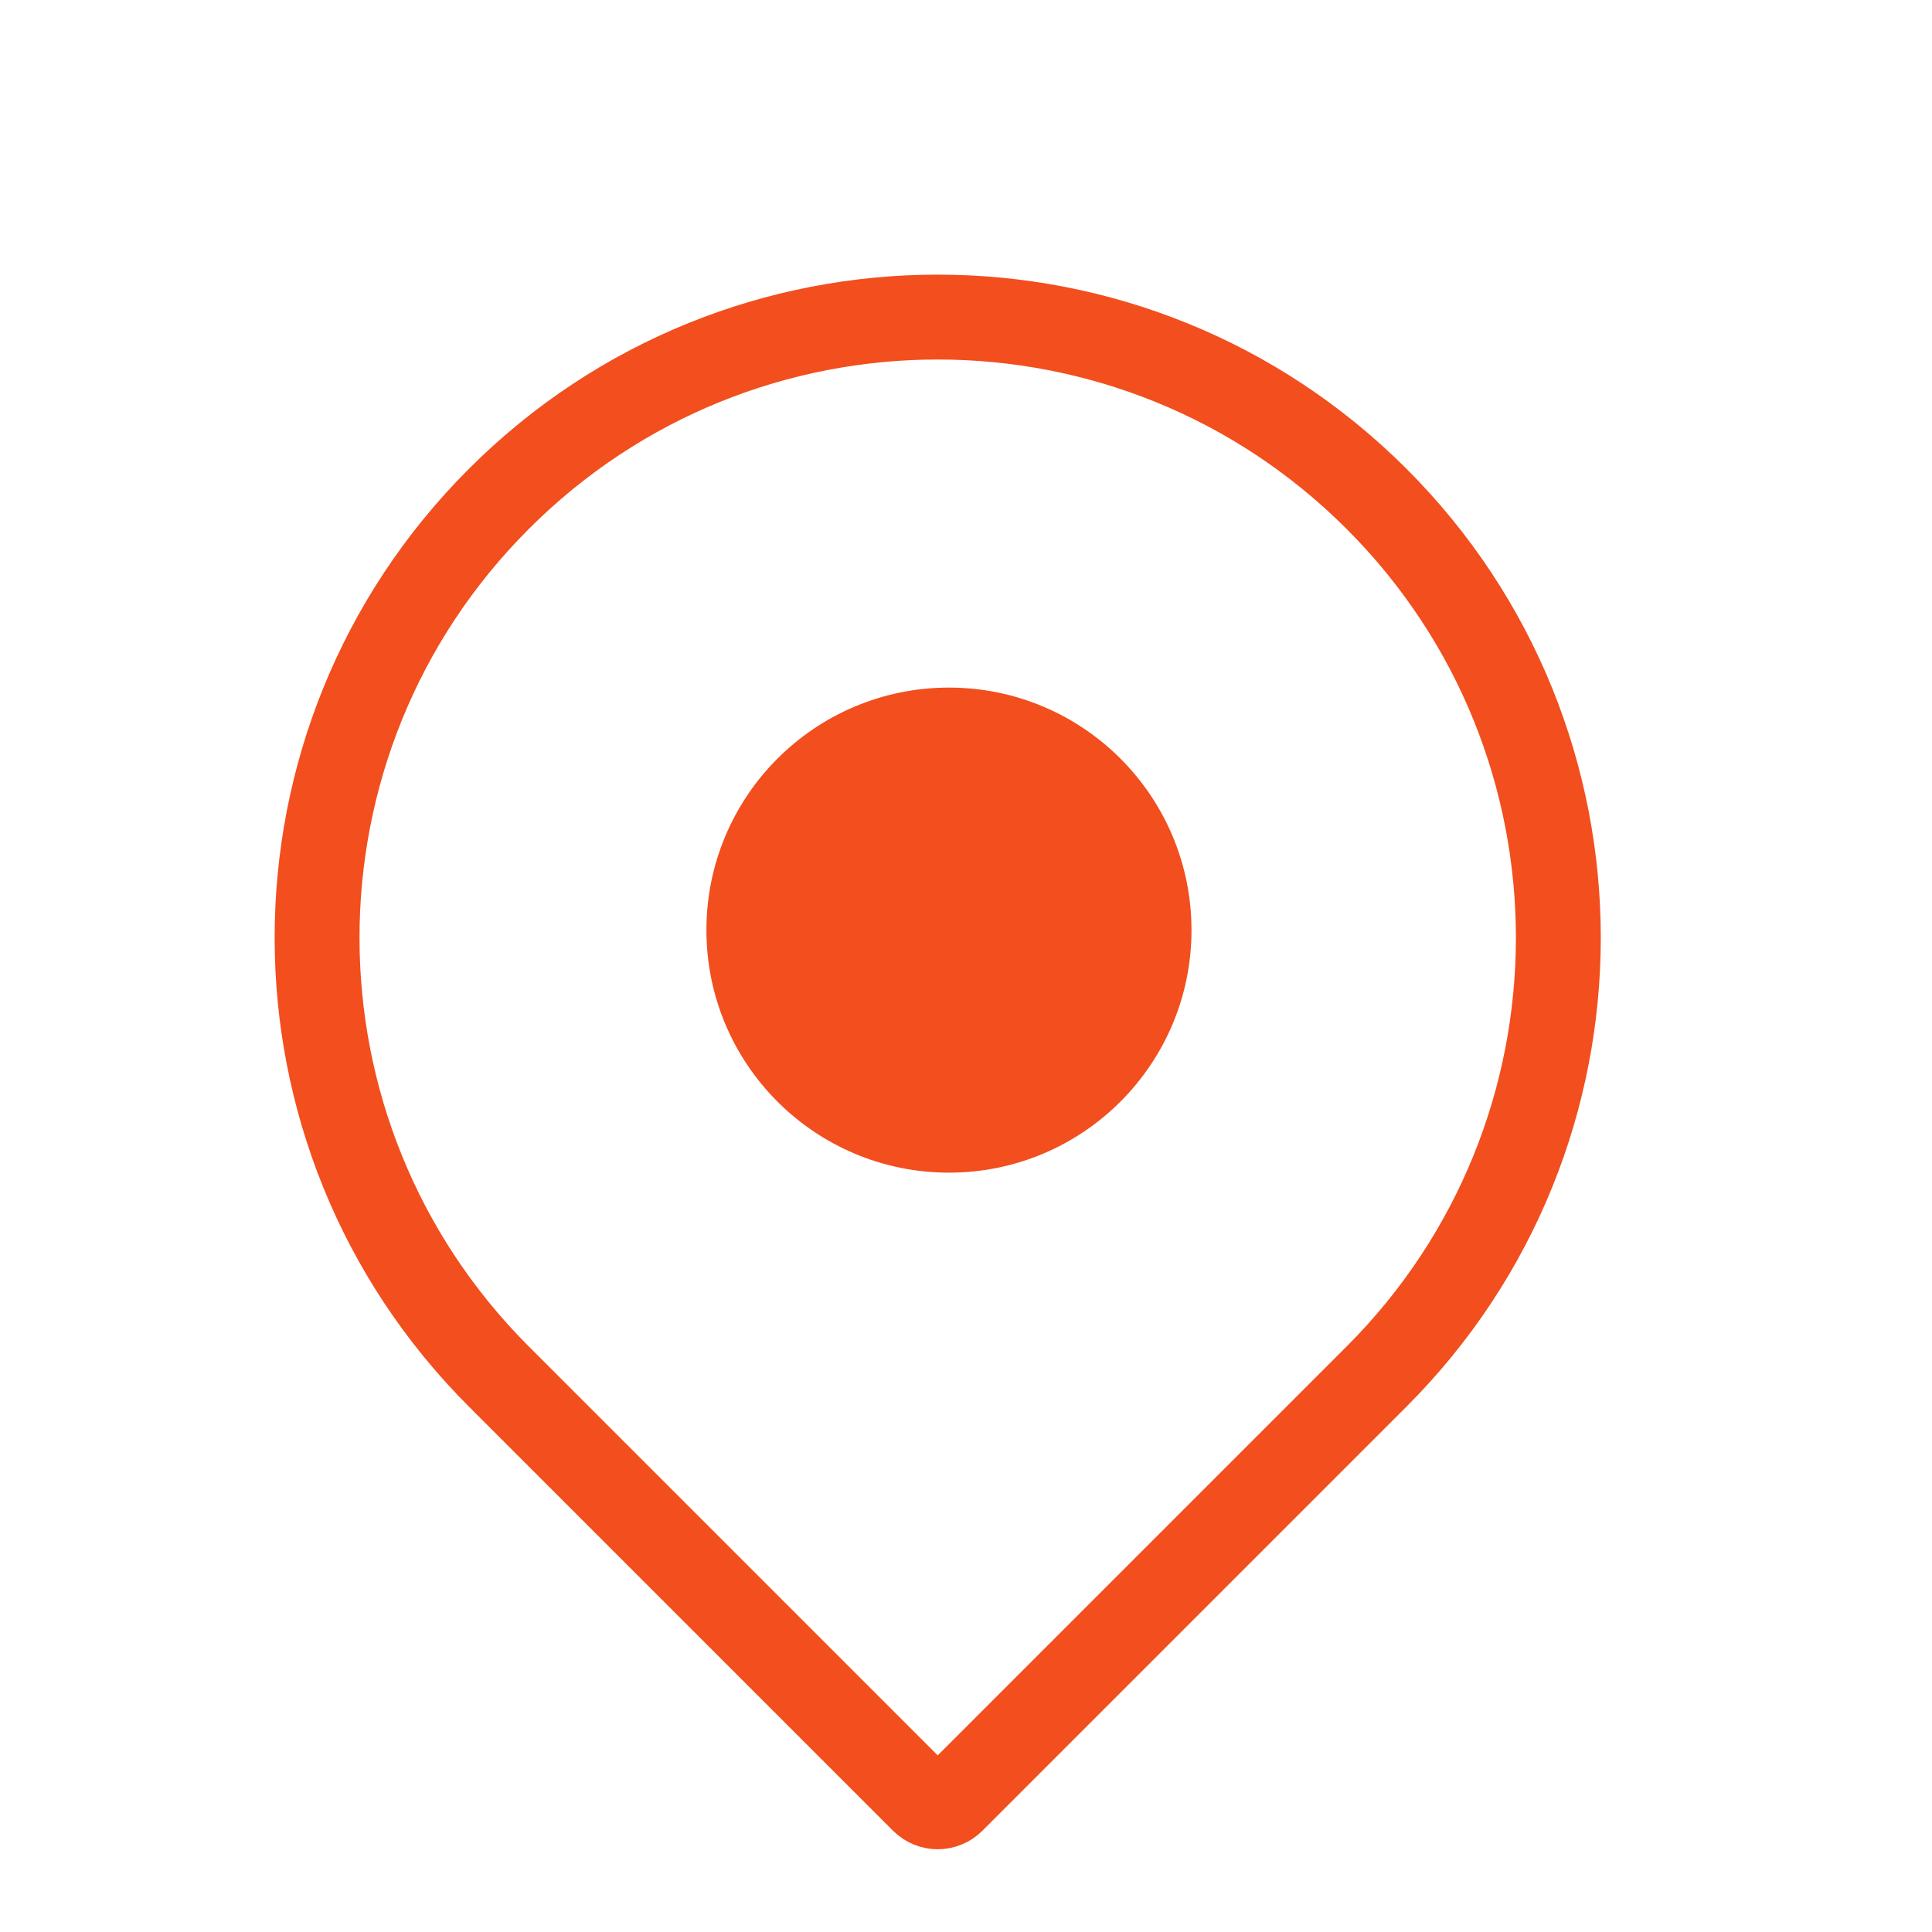 <svg width="28" height="28" viewBox="0 0 28 28" fill="none" xmlns="http://www.w3.org/2000/svg">
<path d="M7.23 7.23C10.742 3.717 16.437 3.717 19.95 7.23C23.463 10.742 23.463 16.438 19.95 19.95L13.802 26.098C13.685 26.215 13.495 26.215 13.378 26.098L7.23 19.95C3.717 16.438 3.717 10.742 7.23 7.23Z" stroke="#F24E1E" stroke-width="1.23"/>
<circle cx="13.753" cy="13.48" r="3.015" fill="#F24E1E" stroke="#F24E1E"/>
</svg>

